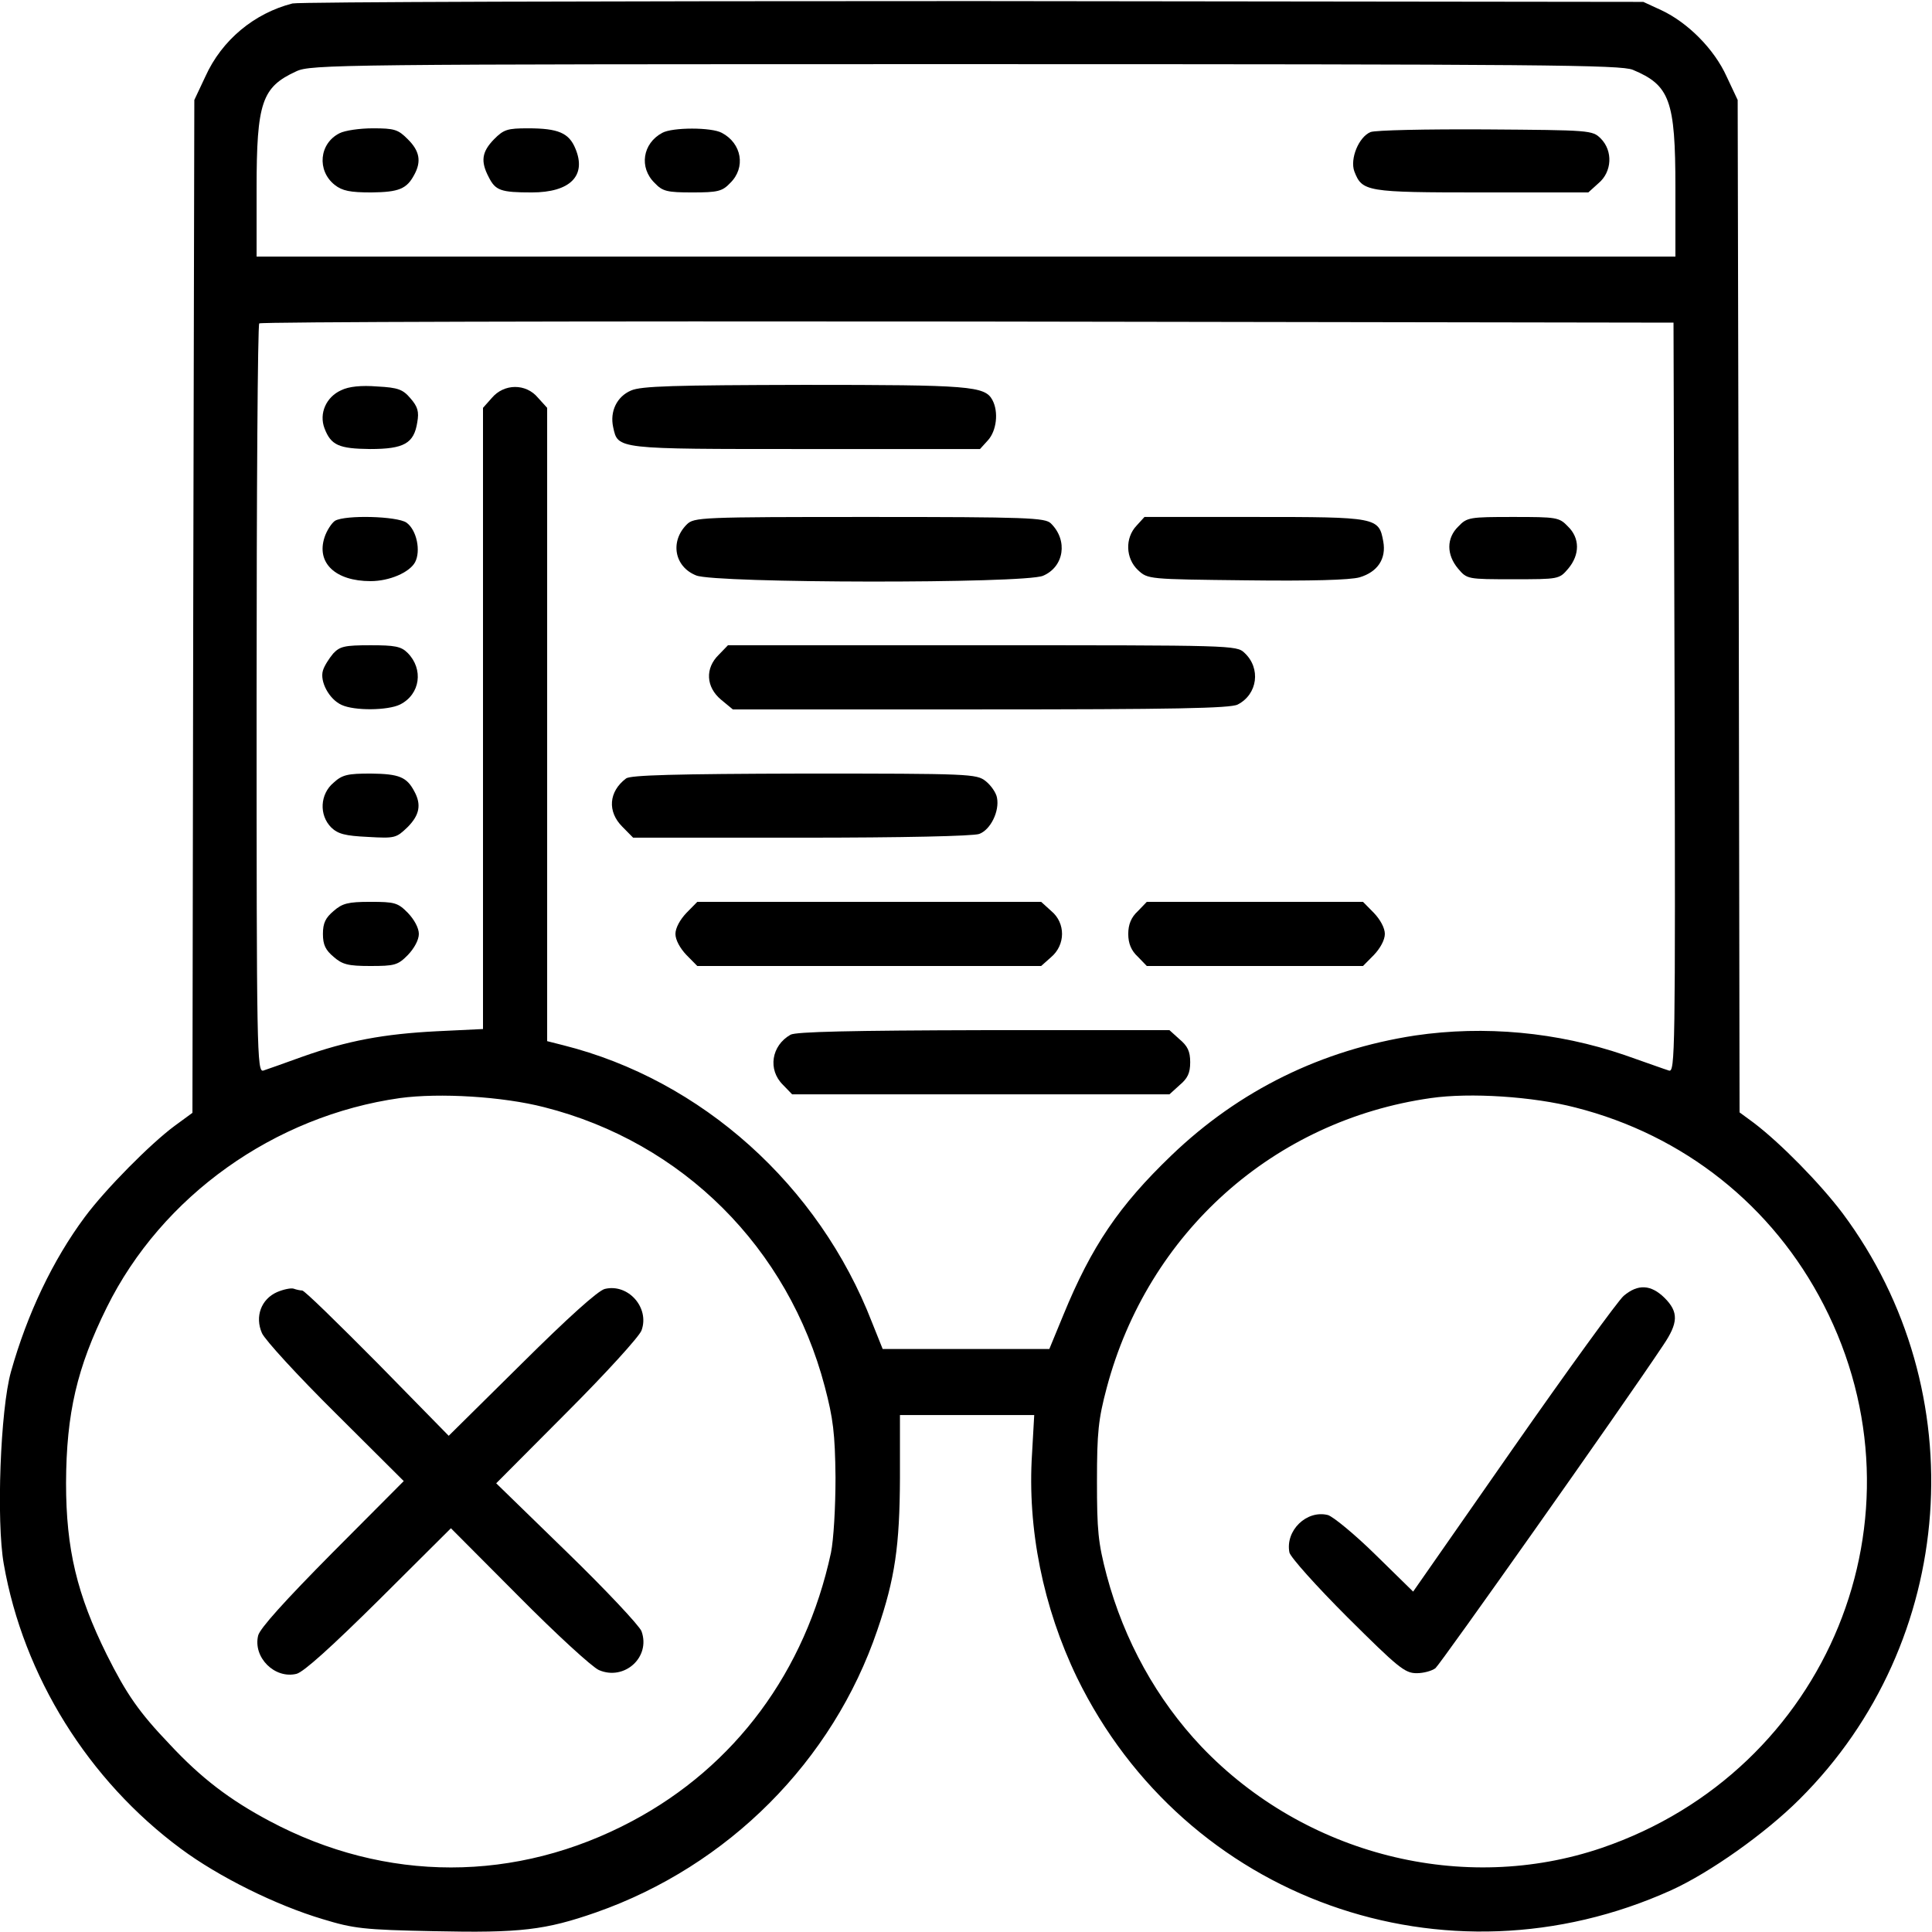 <?xml version="1.0" encoding="UTF-8"?>
<svg xmlns="http://www.w3.org/2000/svg" xmlns:xlink="http://www.w3.org/1999/xlink" width="48px" height="48px" viewBox="0 0 48 48" version="1.1">
<g id="surface1">
<path style=" stroke:none;fill-rule:nonzero;fill:rgb(0%,0%,0%);fill-opacity:1;" d="M 7.266 0.086 C 6.32 0.328 5.512 0.992 5.102 1.902 L 4.828 2.484 L 4.801 15.066 L 4.781 27.648 L 4.332 27.977 C 3.742 28.414 2.625 29.539 2.109 30.234 C 1.312 31.305 0.676 32.645 0.273 34.078 C 0.008 35.016 -0.094 37.801 0.094 38.859 C 0.582 41.645 2.195 44.23 4.492 45.93 C 5.438 46.633 6.863 47.336 8.016 47.68 C 8.785 47.914 9.027 47.945 10.781 47.98 C 12.93 48.027 13.547 47.953 14.812 47.512 C 18.094 46.359 20.691 43.754 21.797 40.5 C 22.238 39.215 22.352 38.398 22.359 36.723 L 22.359 35.156 L 25.695 35.156 L 25.641 36.113 C 25.52 37.977 25.914 39.93 26.758 41.68 C 29.445 47.184 35.906 49.5 41.523 46.961 C 42.477 46.527 43.855 45.555 44.711 44.699 C 48.629 40.801 49.078 34.566 45.777 30.141 C 45.215 29.398 44.242 28.406 43.574 27.898 L 43.219 27.637 L 43.199 15.055 L 43.172 2.484 L 42.898 1.902 C 42.59 1.219 41.934 0.562 41.277 0.254 L 40.828 0.047 L 24.188 0.027 C 15.039 0.027 7.426 0.047 7.266 0.086 Z M 40.566 1.734 C 41.484 2.117 41.625 2.492 41.625 4.66 L 41.625 6.375 L 6.375 6.375 L 6.375 4.688 C 6.375 2.539 6.508 2.164 7.359 1.773 C 7.715 1.602 8.418 1.594 23.98 1.594 C 38.391 1.594 40.266 1.613 40.566 1.734 Z M 41.605 17.336 C 41.625 26.176 41.617 26.645 41.465 26.598 C 41.371 26.57 40.875 26.391 40.359 26.211 C 38.691 25.641 36.883 25.473 35.156 25.727 C 32.84 26.082 30.789 27.086 29.102 28.707 C 27.805 29.953 27.121 30.957 26.418 32.672 L 26.07 33.516 L 21.93 33.516 L 21.664 32.852 C 20.344 29.445 17.43 26.832 13.996 25.969 L 13.594 25.867 L 13.594 10.133 L 13.367 9.883 C 13.07 9.523 12.523 9.523 12.215 9.891 L 12 10.133 L 12 25.566 L 10.855 25.621 C 9.535 25.688 8.633 25.855 7.5 26.258 C 7.059 26.418 6.629 26.57 6.543 26.598 C 6.383 26.645 6.375 26.164 6.375 17.371 C 6.375 12.273 6.402 8.062 6.441 8.035 C 6.469 7.996 14.391 7.977 24.039 7.988 L 41.578 8.016 Z M 13.52 27.508 C 16.961 28.379 19.586 31.004 20.492 34.453 C 20.699 35.242 20.746 35.605 20.758 36.703 C 20.758 37.461 20.711 38.25 20.645 38.578 C 20.008 41.531 18.262 43.883 15.711 45.242 C 12.824 46.781 9.582 46.781 6.695 45.242 C 5.711 44.719 4.996 44.176 4.211 43.332 C 3.449 42.535 3.141 42.086 2.652 41.109 C 1.914 39.617 1.641 38.492 1.641 36.844 C 1.648 35.109 1.914 33.977 2.652 32.484 C 4.023 29.711 6.816 27.723 9.938 27.281 C 10.922 27.148 12.488 27.242 13.52 27.508 Z M 39.141 27.516 C 41.832 28.199 44.043 29.953 45.309 32.418 C 48.008 37.66 45.422 43.988 39.797 45.91 C 36.355 47.082 32.418 46.086 29.852 43.398 C 28.742 42.227 27.93 40.762 27.496 39.141 C 27.281 38.324 27.254 38.023 27.254 36.797 C 27.254 35.586 27.289 35.258 27.496 34.48 C 28.52 30.629 31.641 27.836 35.551 27.281 C 36.523 27.141 38.09 27.242 39.141 27.516 Z M 39.141 27.516 "/>
<path style=" stroke:none;fill-rule:nonzero;fill:rgb(0%,0%,0%);fill-opacity:1;" d="M 8.438 3.309 C 7.93 3.562 7.867 4.238 8.316 4.594 C 8.504 4.742 8.699 4.781 9.227 4.781 C 9.91 4.773 10.105 4.695 10.293 4.34 C 10.473 4.012 10.426 3.75 10.133 3.461 C 9.891 3.215 9.797 3.188 9.262 3.188 C 8.934 3.188 8.57 3.242 8.438 3.309 Z M 8.438 3.309 "/>
<path style=" stroke:none;fill-rule:nonzero;fill:rgb(0%,0%,0%);fill-opacity:1;" d="M 12.273 3.461 C 11.973 3.77 11.934 4.004 12.141 4.398 C 12.309 4.734 12.441 4.781 13.211 4.781 C 14.164 4.781 14.578 4.367 14.297 3.695 C 14.137 3.301 13.867 3.188 13.117 3.188 C 12.609 3.188 12.516 3.215 12.273 3.461 Z M 12.273 3.461 "/>
<path style=" stroke:none;fill-rule:nonzero;fill:rgb(0%,0%,0%);fill-opacity:1;" d="M 16.453 3.301 C 15.965 3.562 15.871 4.164 16.266 4.547 C 16.461 4.754 16.574 4.781 17.203 4.781 C 17.832 4.781 17.945 4.754 18.141 4.547 C 18.535 4.164 18.43 3.562 17.934 3.301 C 17.68 3.16 16.707 3.16 16.453 3.301 Z M 16.453 3.301 "/>
<path style=" stroke:none;fill-rule:nonzero;fill:rgb(0%,0%,0%);fill-opacity:1;" d="M 34.051 3.281 C 33.758 3.402 33.535 3.945 33.648 4.258 C 33.844 4.762 33.938 4.781 36.816 4.781 L 39.461 4.781 L 39.711 4.555 C 40.051 4.273 40.078 3.75 39.77 3.441 C 39.562 3.234 39.508 3.234 36.91 3.215 C 35.418 3.207 34.172 3.234 34.051 3.281 Z M 34.051 3.281 "/>
<path style=" stroke:none;fill-rule:nonzero;fill:rgb(0%,0%,0%);fill-opacity:1;" d="M 8.477 9.695 C 8.102 9.863 7.922 10.273 8.062 10.641 C 8.223 11.062 8.418 11.148 9.195 11.156 C 10.039 11.156 10.285 11.016 10.367 10.492 C 10.414 10.227 10.379 10.105 10.199 9.898 C 10.012 9.676 9.891 9.629 9.375 9.602 C 8.973 9.57 8.664 9.602 8.477 9.695 Z M 8.477 9.695 "/>
<path style=" stroke:none;fill-rule:nonzero;fill:rgb(0%,0%,0%);fill-opacity:1;" d="M 15.676 9.703 C 15.328 9.852 15.148 10.219 15.234 10.613 C 15.355 11.164 15.289 11.156 20.016 11.156 L 24.348 11.156 L 24.543 10.941 C 24.758 10.707 24.816 10.238 24.656 9.938 C 24.469 9.59 24.094 9.562 19.977 9.562 C 16.742 9.57 15.93 9.59 15.676 9.703 Z M 15.676 9.703 "/>
<path style=" stroke:none;fill-rule:nonzero;fill:rgb(0%,0%,0%);fill-opacity:1;" d="M 8.324 12.938 C 8.242 12.992 8.117 13.18 8.062 13.352 C 7.855 13.988 8.336 14.438 9.207 14.438 C 9.676 14.438 10.172 14.223 10.312 13.969 C 10.461 13.688 10.352 13.164 10.098 12.984 C 9.863 12.824 8.586 12.789 8.324 12.938 Z M 8.324 12.938 "/>
<path style=" stroke:none;fill-rule:nonzero;fill:rgb(0%,0%,0%);fill-opacity:1;" d="M 17.062 13.031 C 16.641 13.453 16.754 14.082 17.297 14.297 C 17.766 14.492 25.445 14.504 25.914 14.305 C 26.438 14.082 26.539 13.426 26.109 13.004 C 25.969 12.863 25.527 12.844 21.602 12.844 C 17.391 12.844 17.242 12.852 17.062 13.031 Z M 17.062 13.031 "/>
<path style=" stroke:none;fill-rule:nonzero;fill:rgb(0%,0%,0%);fill-opacity:1;" d="M 28.238 13.059 C 27.945 13.367 27.965 13.875 28.273 14.164 C 28.52 14.391 28.52 14.391 30.965 14.418 C 32.57 14.438 33.543 14.41 33.777 14.344 C 34.227 14.211 34.445 13.883 34.367 13.453 C 34.258 12.852 34.211 12.844 31.172 12.844 L 28.434 12.844 Z M 28.238 13.059 "/>
<path style=" stroke:none;fill-rule:nonzero;fill:rgb(0%,0%,0%);fill-opacity:1;" d="M 36.234 13.078 C 35.934 13.367 35.934 13.781 36.227 14.129 C 36.449 14.391 36.461 14.391 37.594 14.391 C 38.727 14.391 38.738 14.391 38.961 14.129 C 39.254 13.781 39.254 13.367 38.953 13.078 C 38.738 12.852 38.672 12.844 37.594 12.844 C 36.516 12.844 36.449 12.852 36.234 13.078 Z M 36.234 13.078 "/>
<path style=" stroke:none;fill-rule:nonzero;fill:rgb(0%,0%,0%);fill-opacity:1;" d="M 8.277 16.238 C 8.176 16.359 8.055 16.547 8.023 16.66 C 7.941 16.93 8.176 17.371 8.484 17.512 C 8.805 17.664 9.637 17.652 9.938 17.504 C 10.445 17.25 10.527 16.621 10.125 16.219 C 9.965 16.059 9.805 16.031 9.207 16.031 C 8.559 16.031 8.445 16.059 8.277 16.238 Z M 8.277 16.238 "/>
<path style=" stroke:none;fill-rule:nonzero;fill:rgb(0%,0%,0%);fill-opacity:1;" d="M 17.859 16.266 C 17.512 16.602 17.539 17.07 17.914 17.383 L 18.207 17.625 L 24.355 17.625 C 29.137 17.625 30.57 17.598 30.75 17.504 C 31.246 17.25 31.332 16.602 30.918 16.219 C 30.723 16.031 30.609 16.031 24.402 16.031 L 18.086 16.031 Z M 17.859 16.266 "/>
<path style=" stroke:none;fill-rule:nonzero;fill:rgb(0%,0%,0%);fill-opacity:1;" d="M 8.289 19.445 C 7.949 19.727 7.922 20.25 8.23 20.559 C 8.398 20.719 8.57 20.766 9.141 20.793 C 9.816 20.832 9.844 20.82 10.125 20.551 C 10.426 20.25 10.473 19.988 10.293 19.66 C 10.105 19.305 9.918 19.227 9.215 19.219 C 8.645 19.219 8.504 19.246 8.289 19.445 Z M 8.289 19.445 "/>
<path style=" stroke:none;fill-rule:nonzero;fill:rgb(0%,0%,0%);fill-opacity:1;" d="M 15.555 19.34 C 15.121 19.668 15.086 20.164 15.461 20.539 L 15.73 20.812 L 19.914 20.812 C 22.445 20.812 24.18 20.773 24.328 20.719 C 24.609 20.617 24.836 20.156 24.77 19.82 C 24.75 19.695 24.617 19.508 24.488 19.406 C 24.262 19.227 24.102 19.219 19.977 19.219 C 16.762 19.227 15.664 19.258 15.555 19.34 Z M 15.555 19.34 "/>
<path style=" stroke:none;fill-rule:nonzero;fill:rgb(0%,0%,0%);fill-opacity:1;" d="M 8.289 22.633 C 8.09 22.801 8.023 22.93 8.023 23.203 C 8.023 23.477 8.09 23.605 8.289 23.773 C 8.504 23.961 8.645 24 9.195 24 C 9.805 24 9.883 23.98 10.133 23.727 C 10.293 23.559 10.406 23.352 10.406 23.203 C 10.406 23.055 10.293 22.848 10.133 22.68 C 9.883 22.426 9.805 22.406 9.195 22.406 C 8.645 22.406 8.504 22.445 8.289 22.633 Z M 8.289 22.633 "/>
<path style=" stroke:none;fill-rule:nonzero;fill:rgb(0%,0%,0%);fill-opacity:1;" d="M 17.055 22.68 C 16.895 22.848 16.781 23.055 16.781 23.203 C 16.781 23.352 16.895 23.559 17.055 23.727 L 17.324 24 L 25.867 24 L 26.109 23.785 C 26.477 23.477 26.477 22.93 26.117 22.633 L 25.867 22.406 L 17.324 22.406 Z M 17.055 22.68 "/>
<path style=" stroke:none;fill-rule:nonzero;fill:rgb(0%,0%,0%);fill-opacity:1;" d="M 28.266 22.641 C 28.105 22.789 28.031 22.969 28.031 23.203 C 28.031 23.438 28.105 23.617 28.266 23.766 L 28.492 24 L 33.863 24 L 34.133 23.727 C 34.293 23.559 34.406 23.352 34.406 23.203 C 34.406 23.055 34.293 22.848 34.133 22.68 L 33.863 22.406 L 28.492 22.406 Z M 28.266 22.641 "/>
<path style=" stroke:none;fill-rule:nonzero;fill:rgb(0%,0%,0%);fill-opacity:1;" d="M 19.641 25.707 C 19.164 25.977 19.07 26.578 19.453 26.953 L 19.68 27.188 L 29.055 27.188 L 29.305 26.961 C 29.504 26.793 29.57 26.664 29.57 26.391 C 29.57 26.117 29.504 25.988 29.305 25.82 L 29.055 25.594 L 24.441 25.594 C 21.148 25.602 19.773 25.633 19.641 25.707 Z M 19.641 25.707 "/>
<path style=" stroke:none;fill-rule:nonzero;fill:rgb(0%,0%,0%);fill-opacity:1;" d="M 6.883 32.102 C 6.488 32.277 6.328 32.711 6.508 33.121 C 6.582 33.289 7.398 34.18 8.336 35.109 L 10.031 36.797 L 8.258 38.578 C 7.078 39.77 6.461 40.453 6.414 40.633 C 6.281 41.176 6.824 41.719 7.367 41.586 C 7.547 41.539 8.23 40.922 9.422 39.742 L 11.203 37.969 L 12.891 39.664 C 13.82 40.602 14.711 41.418 14.879 41.492 C 15.508 41.766 16.172 41.176 15.938 40.527 C 15.883 40.387 15.047 39.496 14.082 38.559 L 12.328 36.852 L 14.082 35.09 C 15.047 34.125 15.883 33.207 15.938 33.055 C 16.145 32.492 15.609 31.883 15.027 32.023 C 14.859 32.062 14.102 32.746 12.957 33.883 L 11.148 35.672 L 9.375 33.863 C 8.398 32.879 7.566 32.062 7.508 32.062 C 7.461 32.062 7.367 32.043 7.293 32.016 C 7.227 31.996 7.039 32.035 6.883 32.102 Z M 6.883 32.102 "/>
<path style=" stroke:none;fill-rule:nonzero;fill:rgb(0%,0%,0%);fill-opacity:1;" d="M 40.34 32.195 C 40.199 32.316 38.961 34.023 37.594 35.98 L 35.109 39.543 L 34.172 38.625 C 33.656 38.117 33.121 37.68 32.992 37.641 C 32.465 37.508 31.93 38.023 32.035 38.57 C 32.062 38.691 32.711 39.414 33.477 40.18 C 34.734 41.43 34.902 41.57 35.195 41.57 C 35.371 41.57 35.578 41.512 35.664 41.445 C 35.785 41.344 40.266 35.008 41.316 33.43 C 41.699 32.867 41.711 32.598 41.352 32.242 C 41.016 31.914 40.695 31.895 40.34 32.195 Z M 40.34 32.195 "/>
</g>
</svg>
